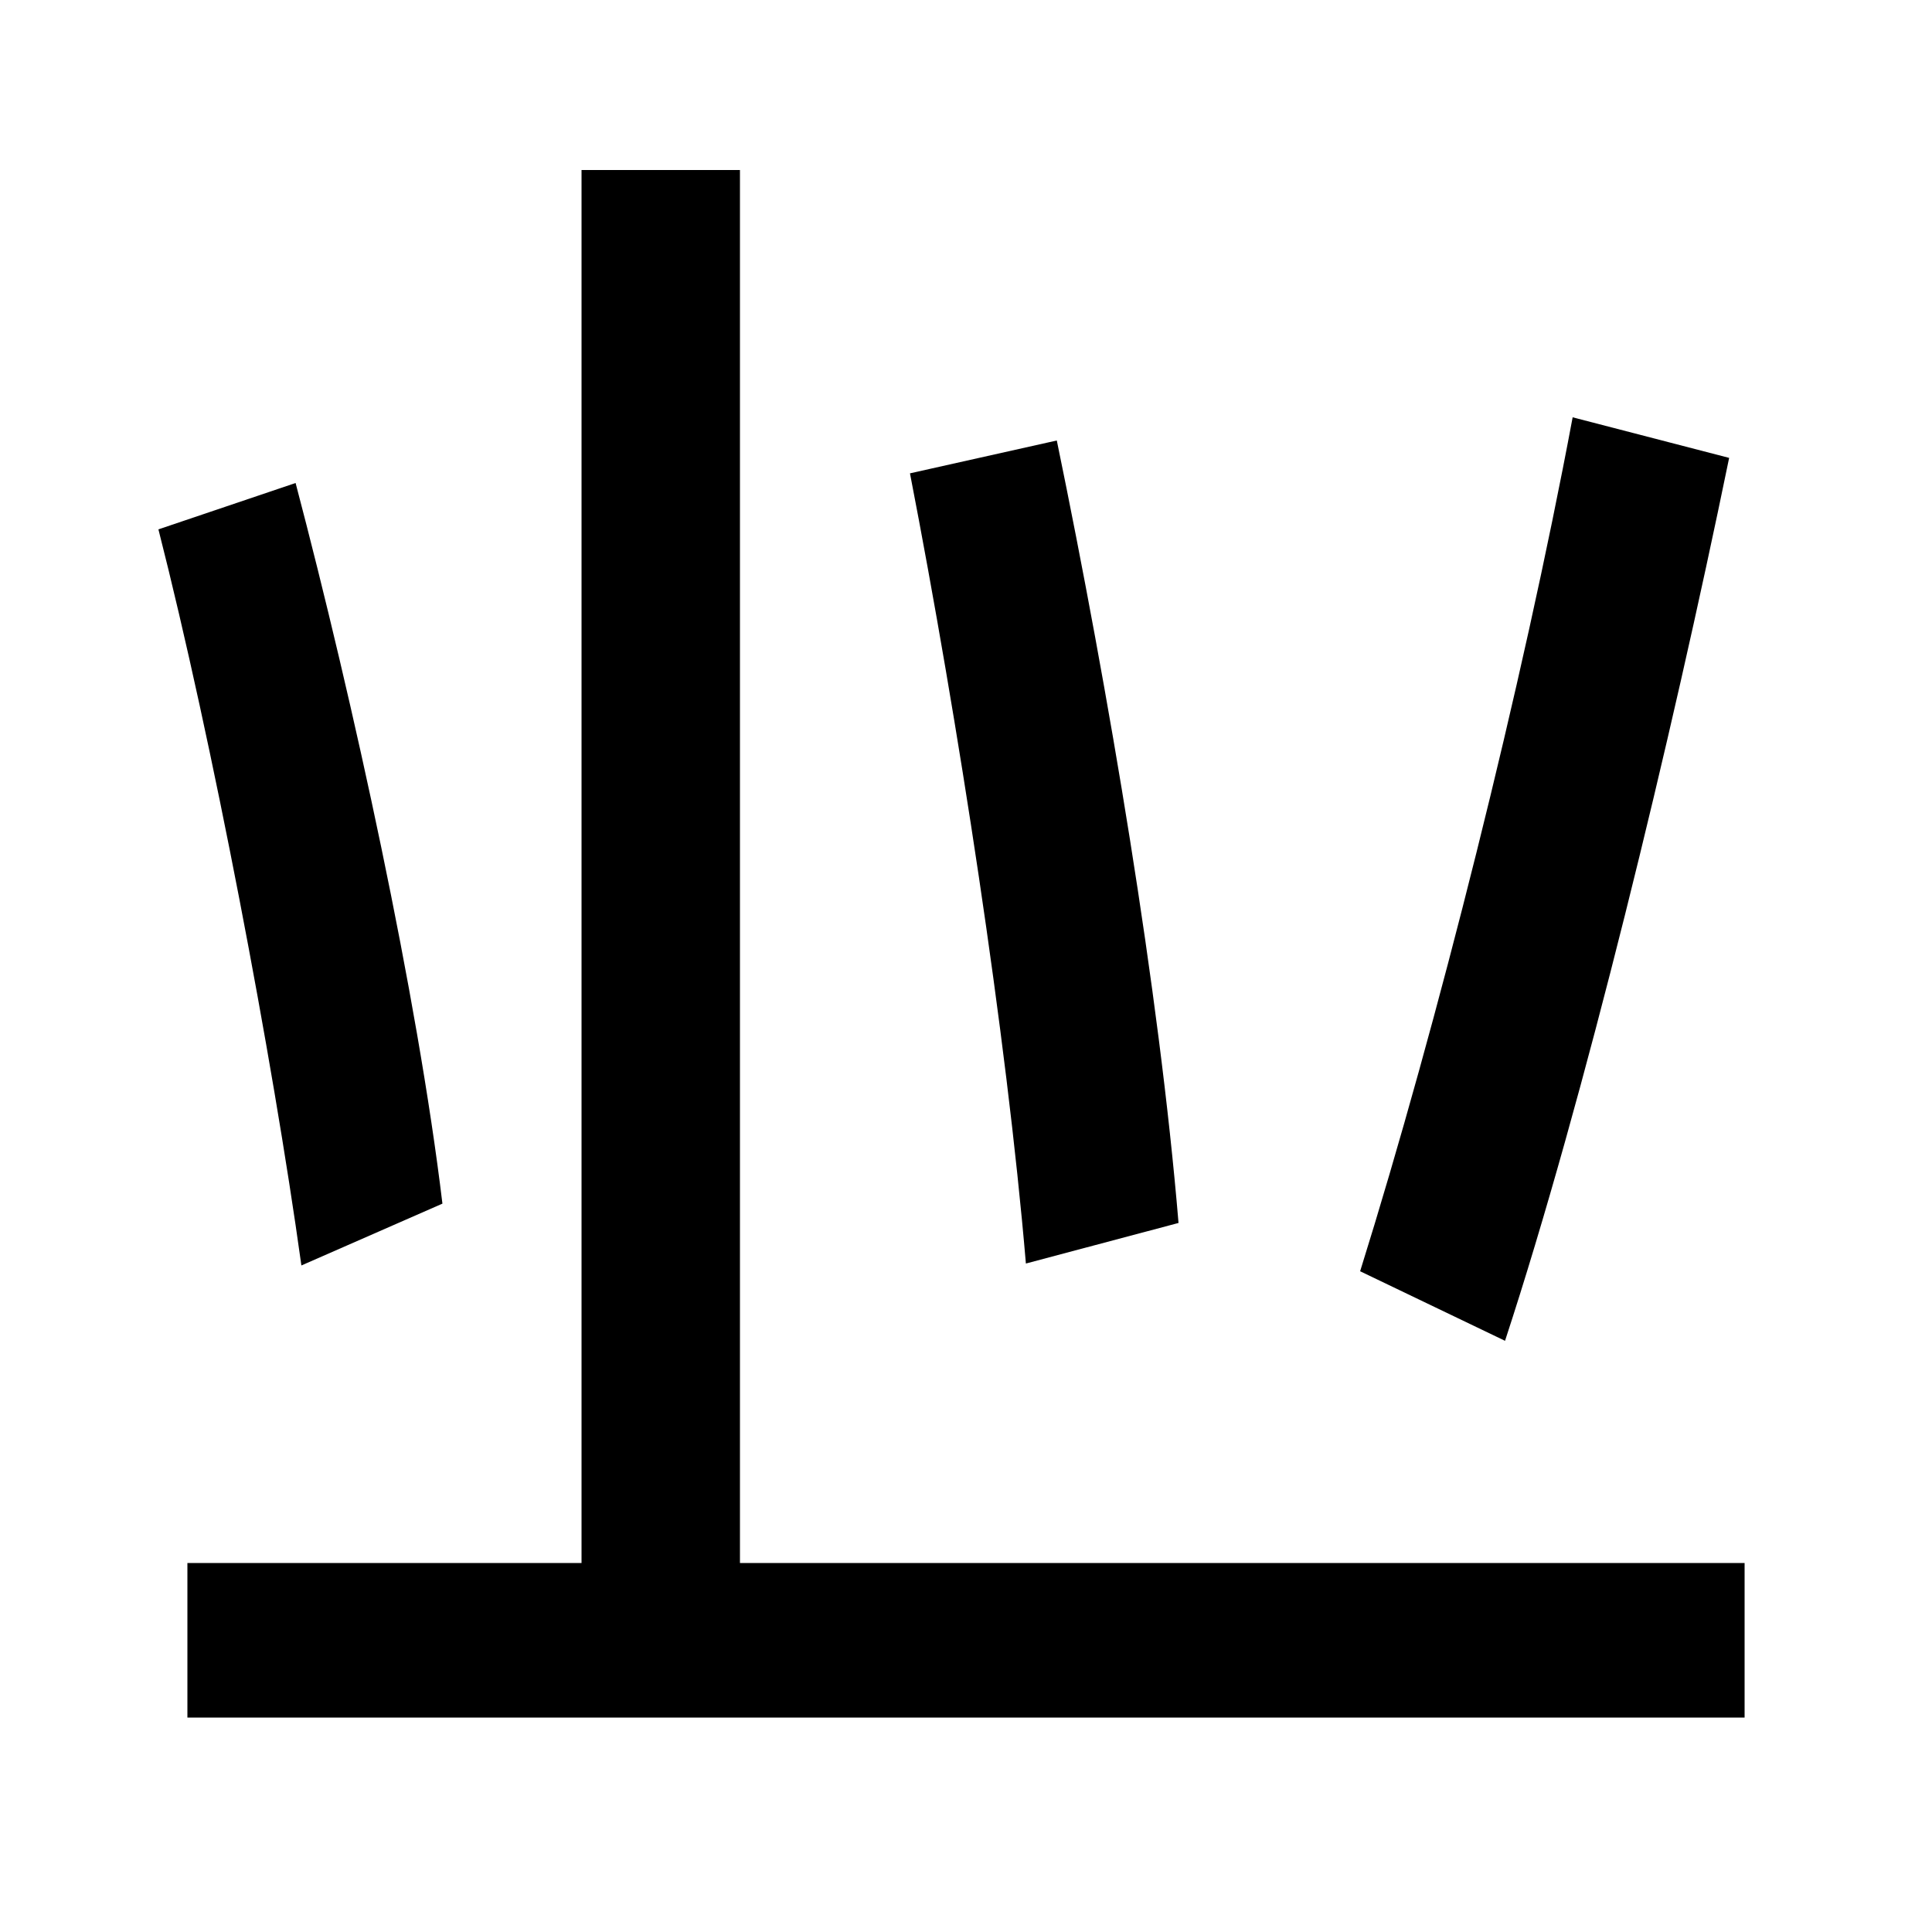 <svg xmlns="http://www.w3.org/2000/svg" width="1000" height="1000"><path d="M301 792V51H383V792ZM156 225 229 257C216 365 183 516 153 630L82 606C110 496 141 333 156 225ZM531 226 610 247C600 367 574 521 547 652L471 635C496 506 521 344 531 226ZM704 222 779 186C820 311 865 497 895 643L814 664C788 525 744 350 704 222ZM97 71V-9H903V71Z" transform="translate(0, 880) scale(1,-1)" /></svg>